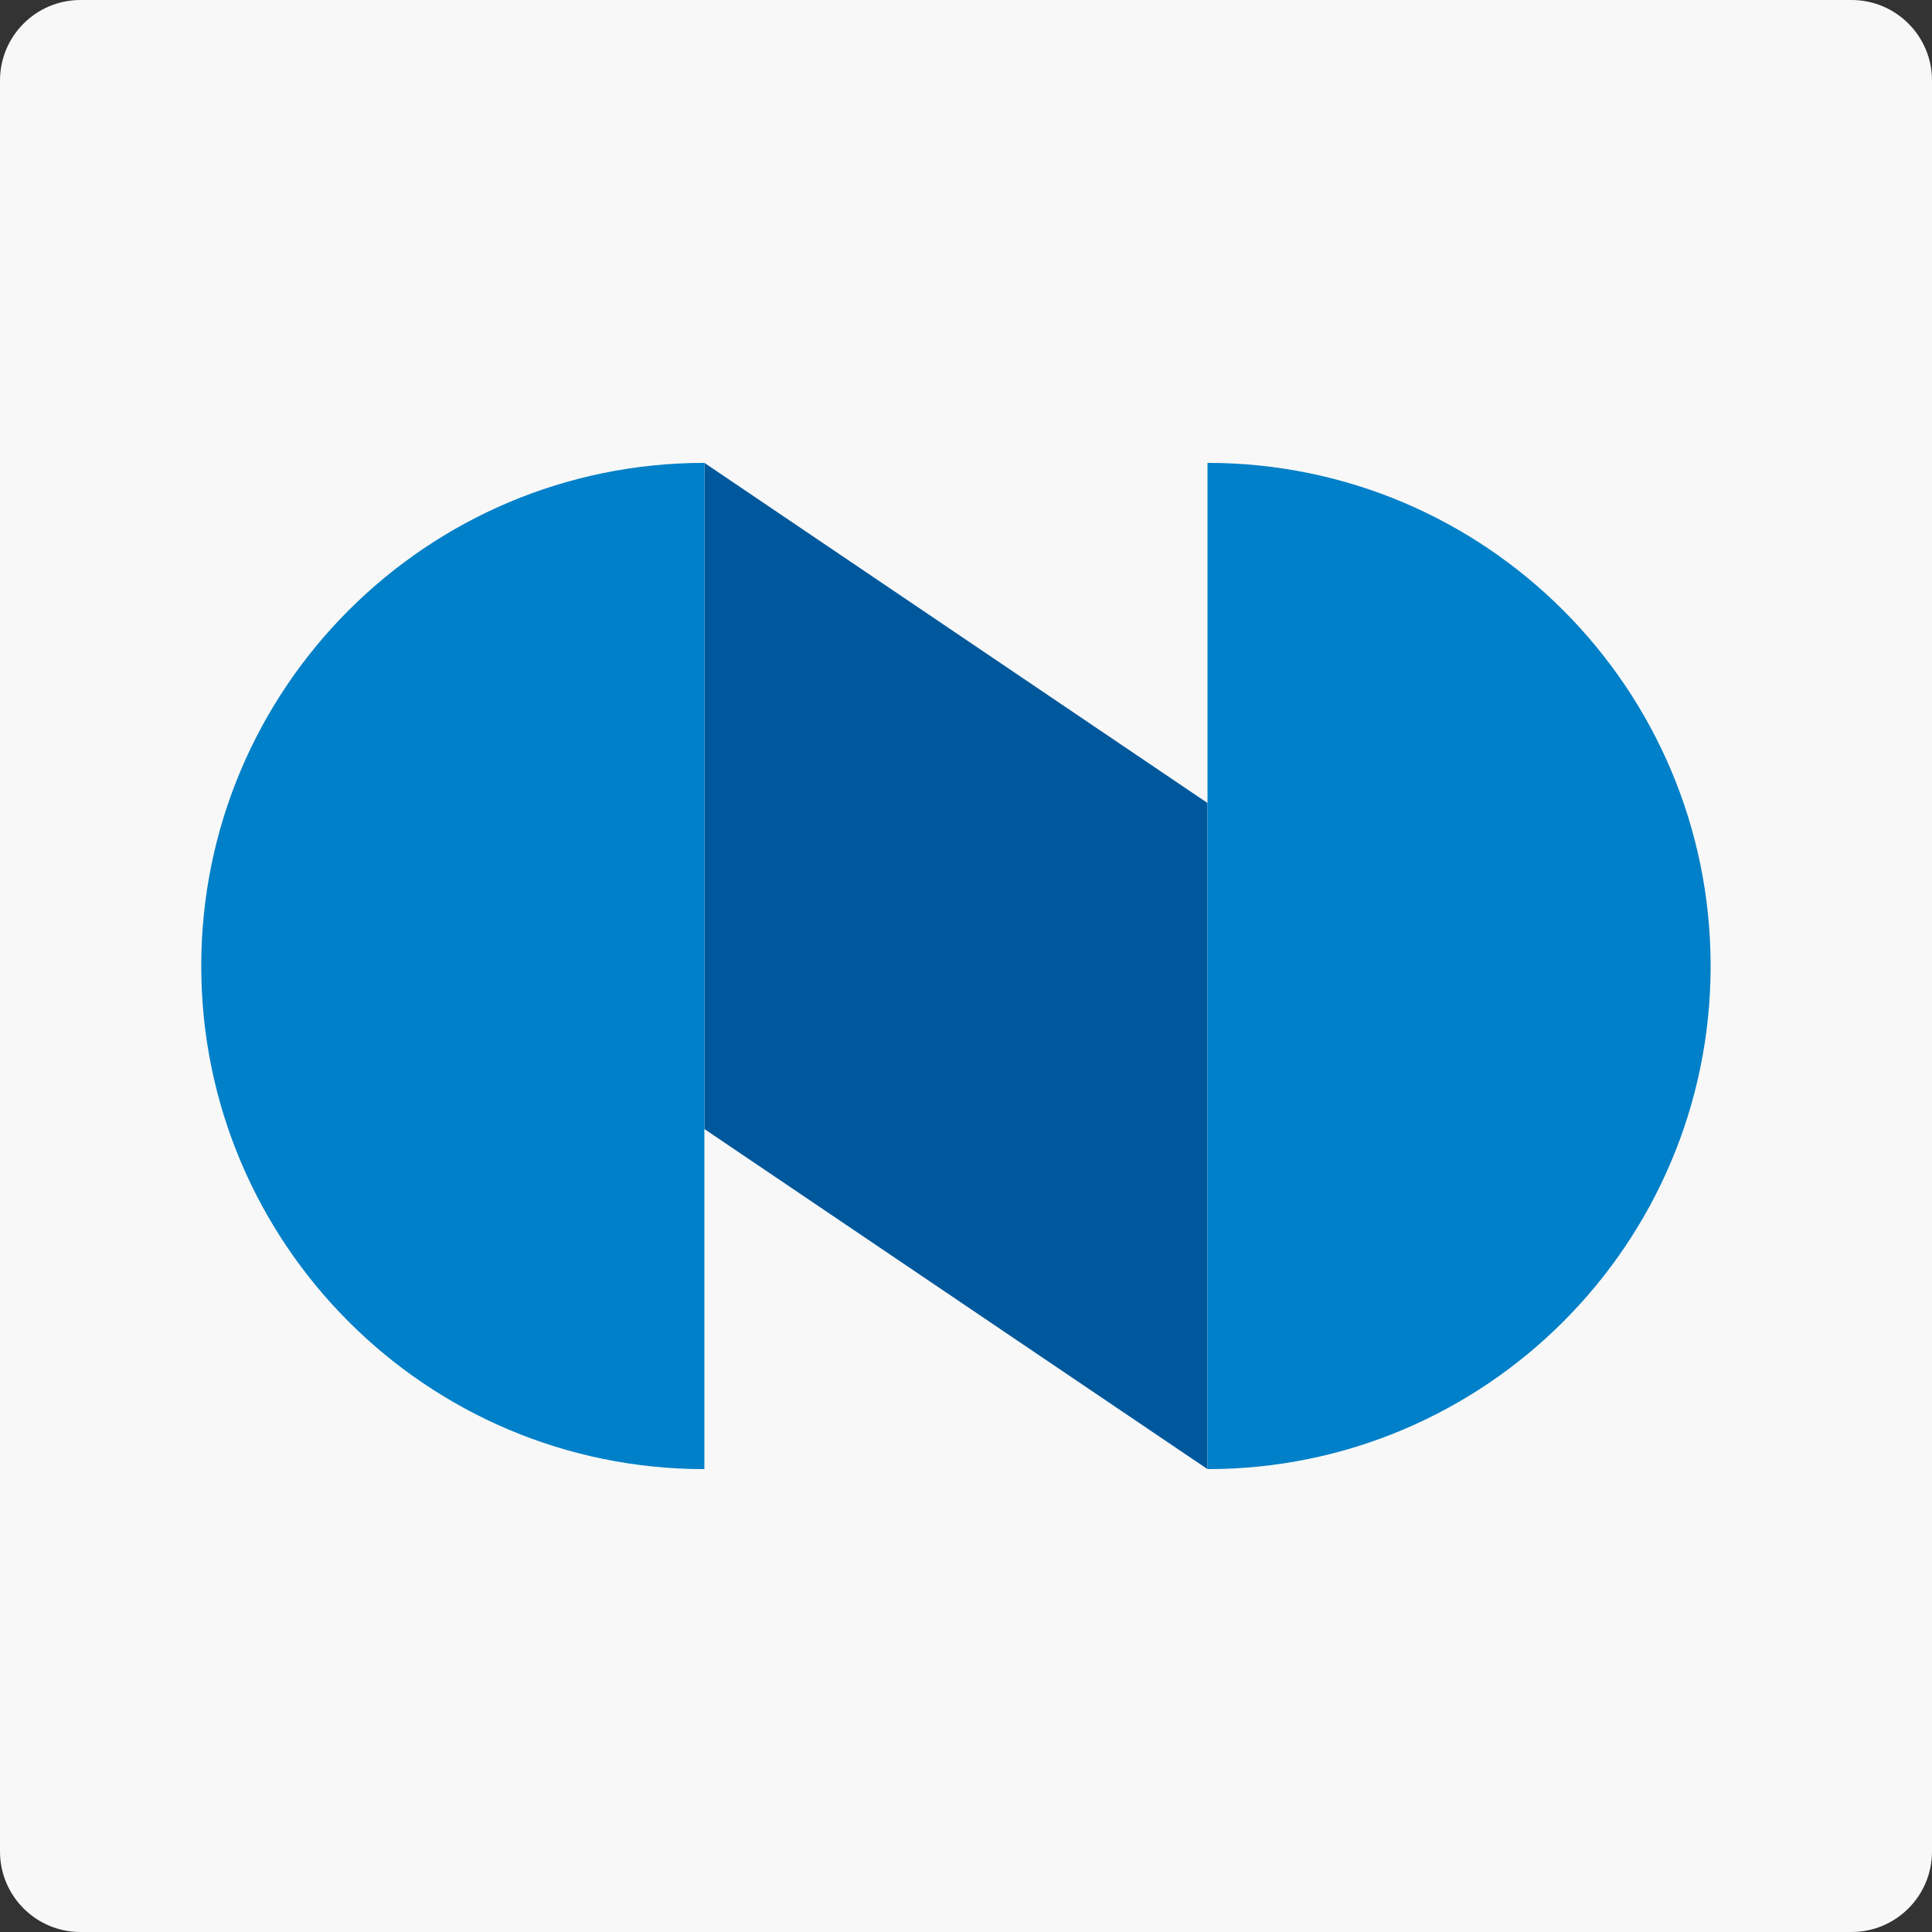 <svg width="96" height="96" viewBox="0 0 96 96" fill="none" xmlns="http://www.w3.org/2000/svg">
<rect x="0" y="0" width="96" height="96" fill="#333333" stroke="none"/>
<path d="M0 4C0 1.791 1.791 0 4 0H92C94.209 0 96 1.791 96 4V92C96 94.209 94.209 96 92 96H4C1.791 96 0 94.209 0 92V4Z" fill="#F8F8F8"/>
<path d="M35 56.1L60 73V39.9L35 23V56.1Z" fill="#00589C"/>
<path d="M10 48C10 61.8 21.2 73 35 73V23C21.2 23 10 34.2 10 48ZM60 23V73C73.8 73 85 61.8 85 48C85 34.2 73.8 23 60 23Z" fill="#0080C8"/>
</svg>
